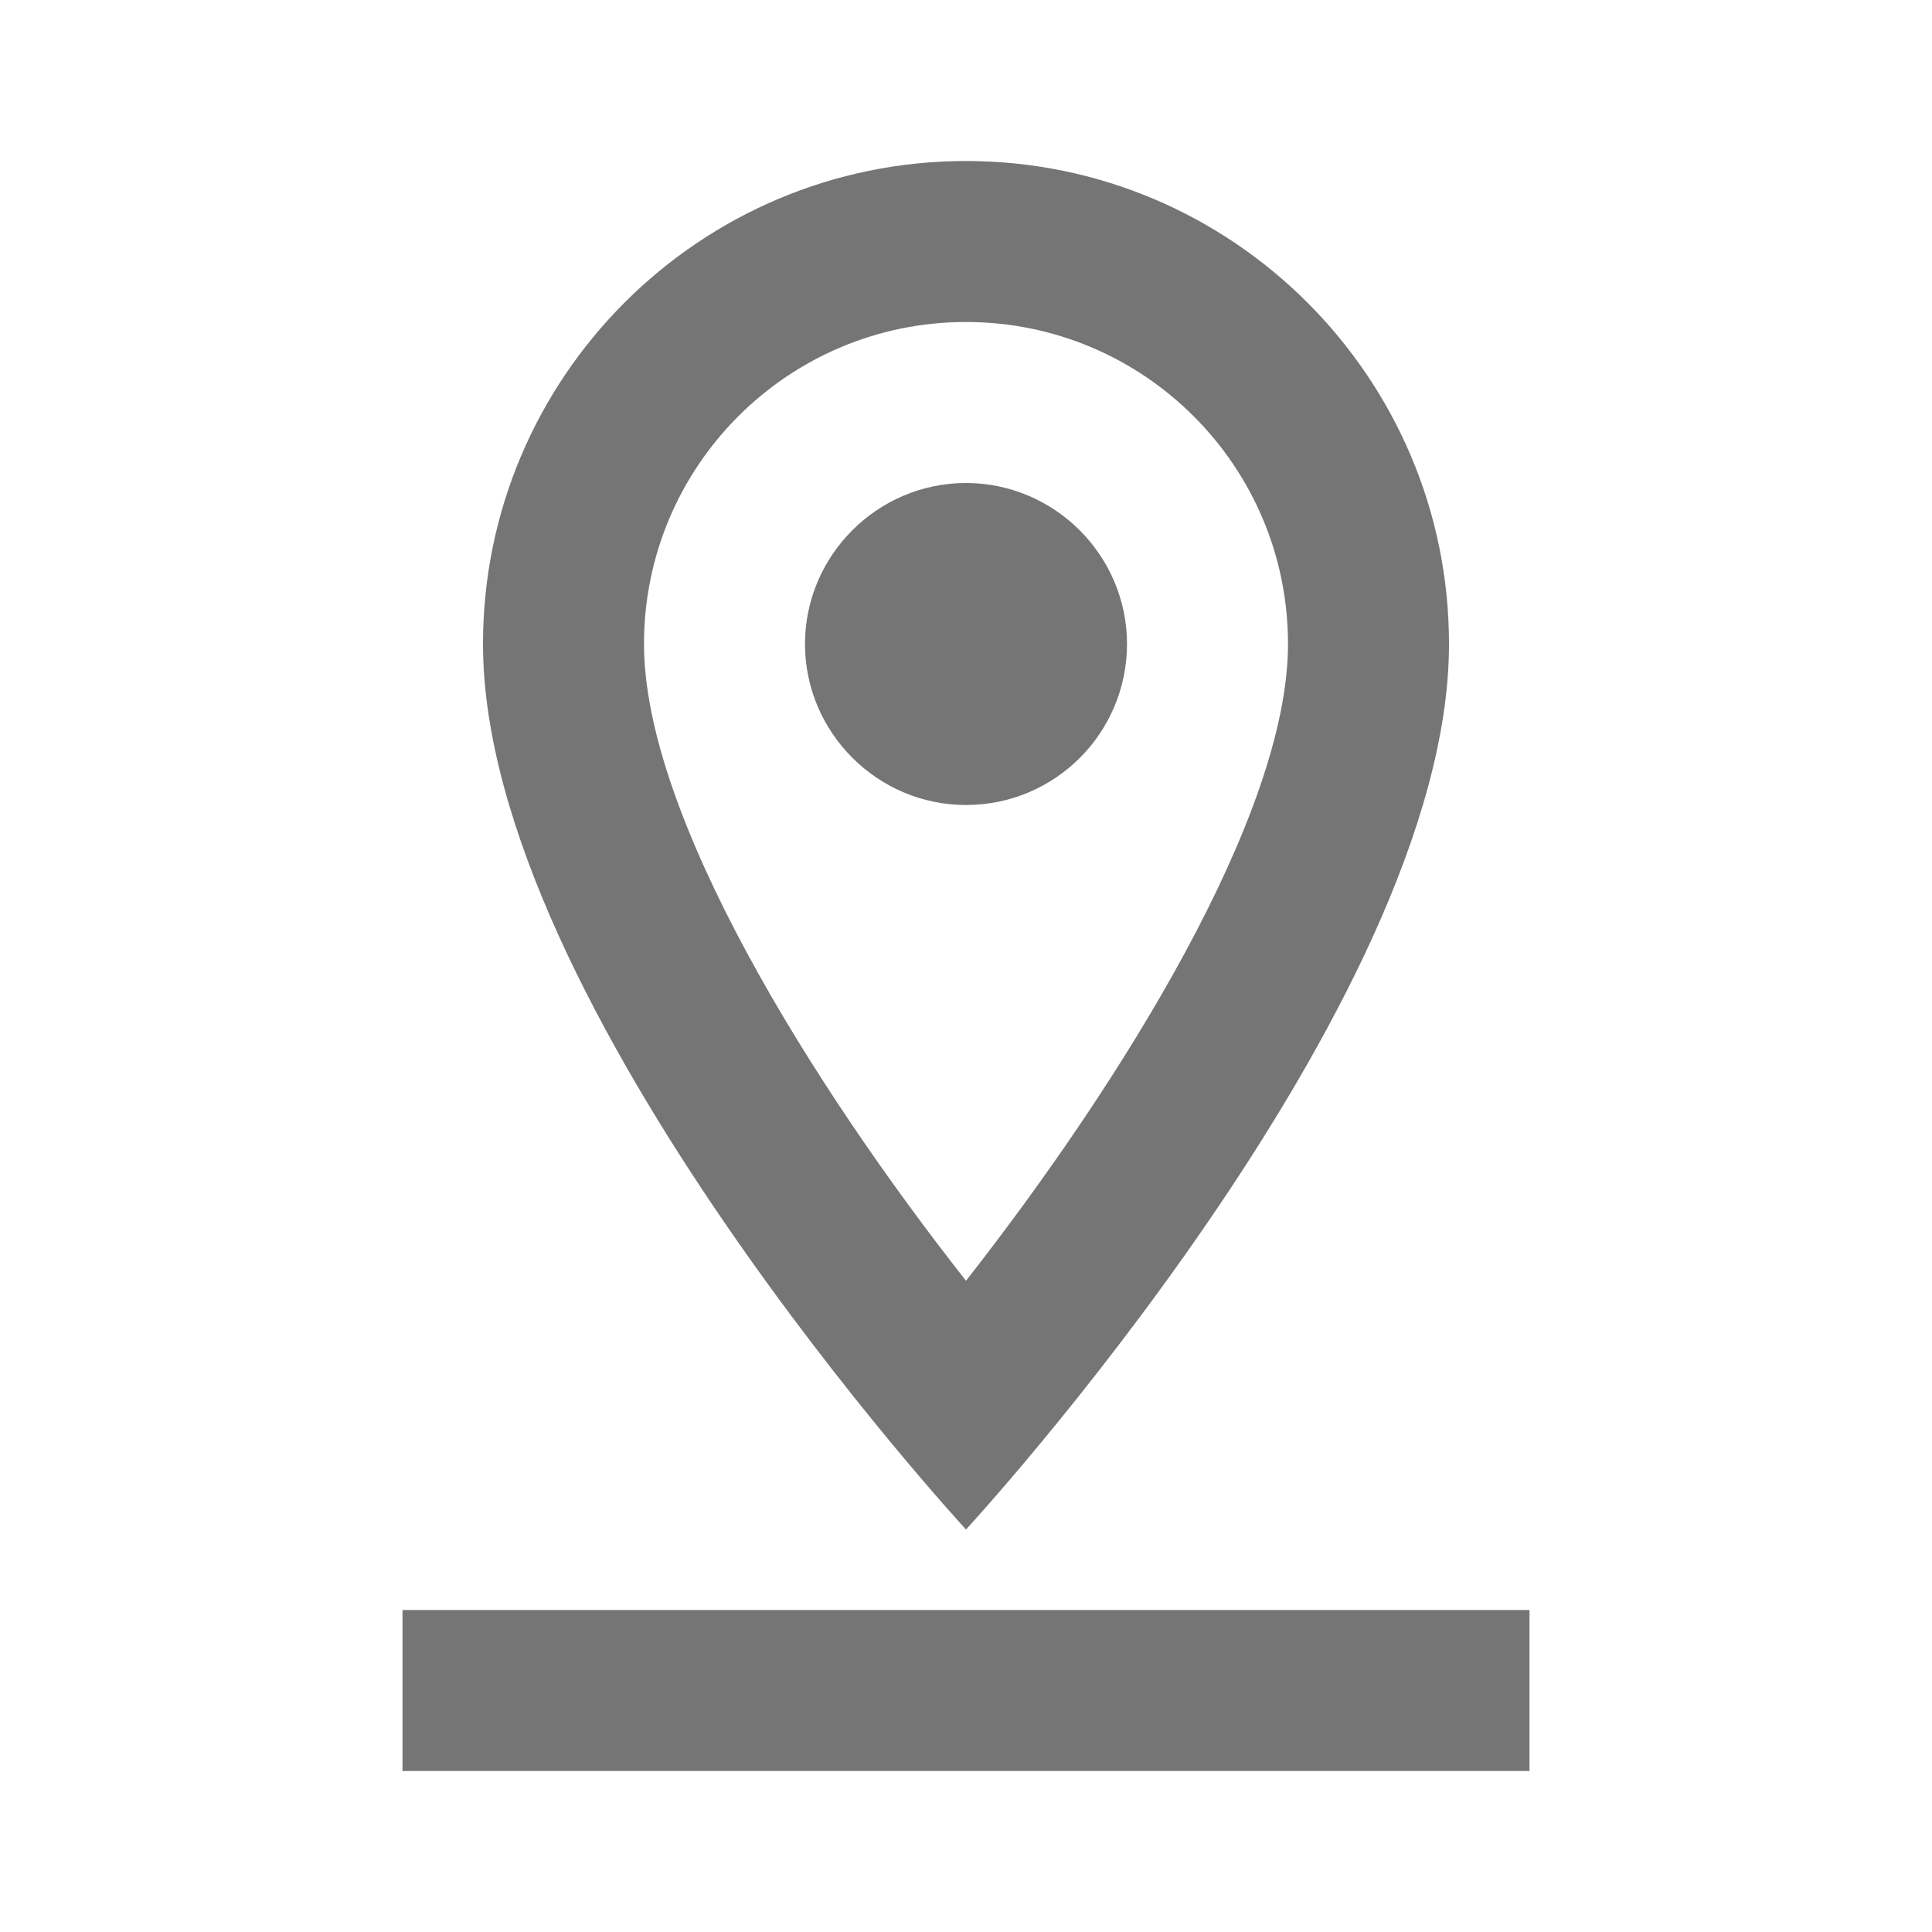 <svg width="24" height="24" viewBox="0 0 24 24" fill="none" xmlns="http://www.w3.org/2000/svg">
<path fill-rule="evenodd" clip-rule="evenodd" d="M12 2C15.31 2 18 4.69 18 8C18 12.5 12 19 12 19C12 19 6 12.5 6 8C6 4.69 8.69 2 12 2ZM19 22V20H5V22H19ZM8 8C8 5.79 9.79 4 12 4C14.21 4 16 5.79 16 8C16 10.13 13.92 13.46 12 15.91C10.08 13.47 8 10.13 8 8ZM10 8C10 6.9 10.9 6 12 6C13.1 6 14 6.9 14 8C14 9.1 13.11 10 12 10C10.9 10 10 9.1 10 8Z" fill="black" fill-opacity="0.54"/>
</svg>
